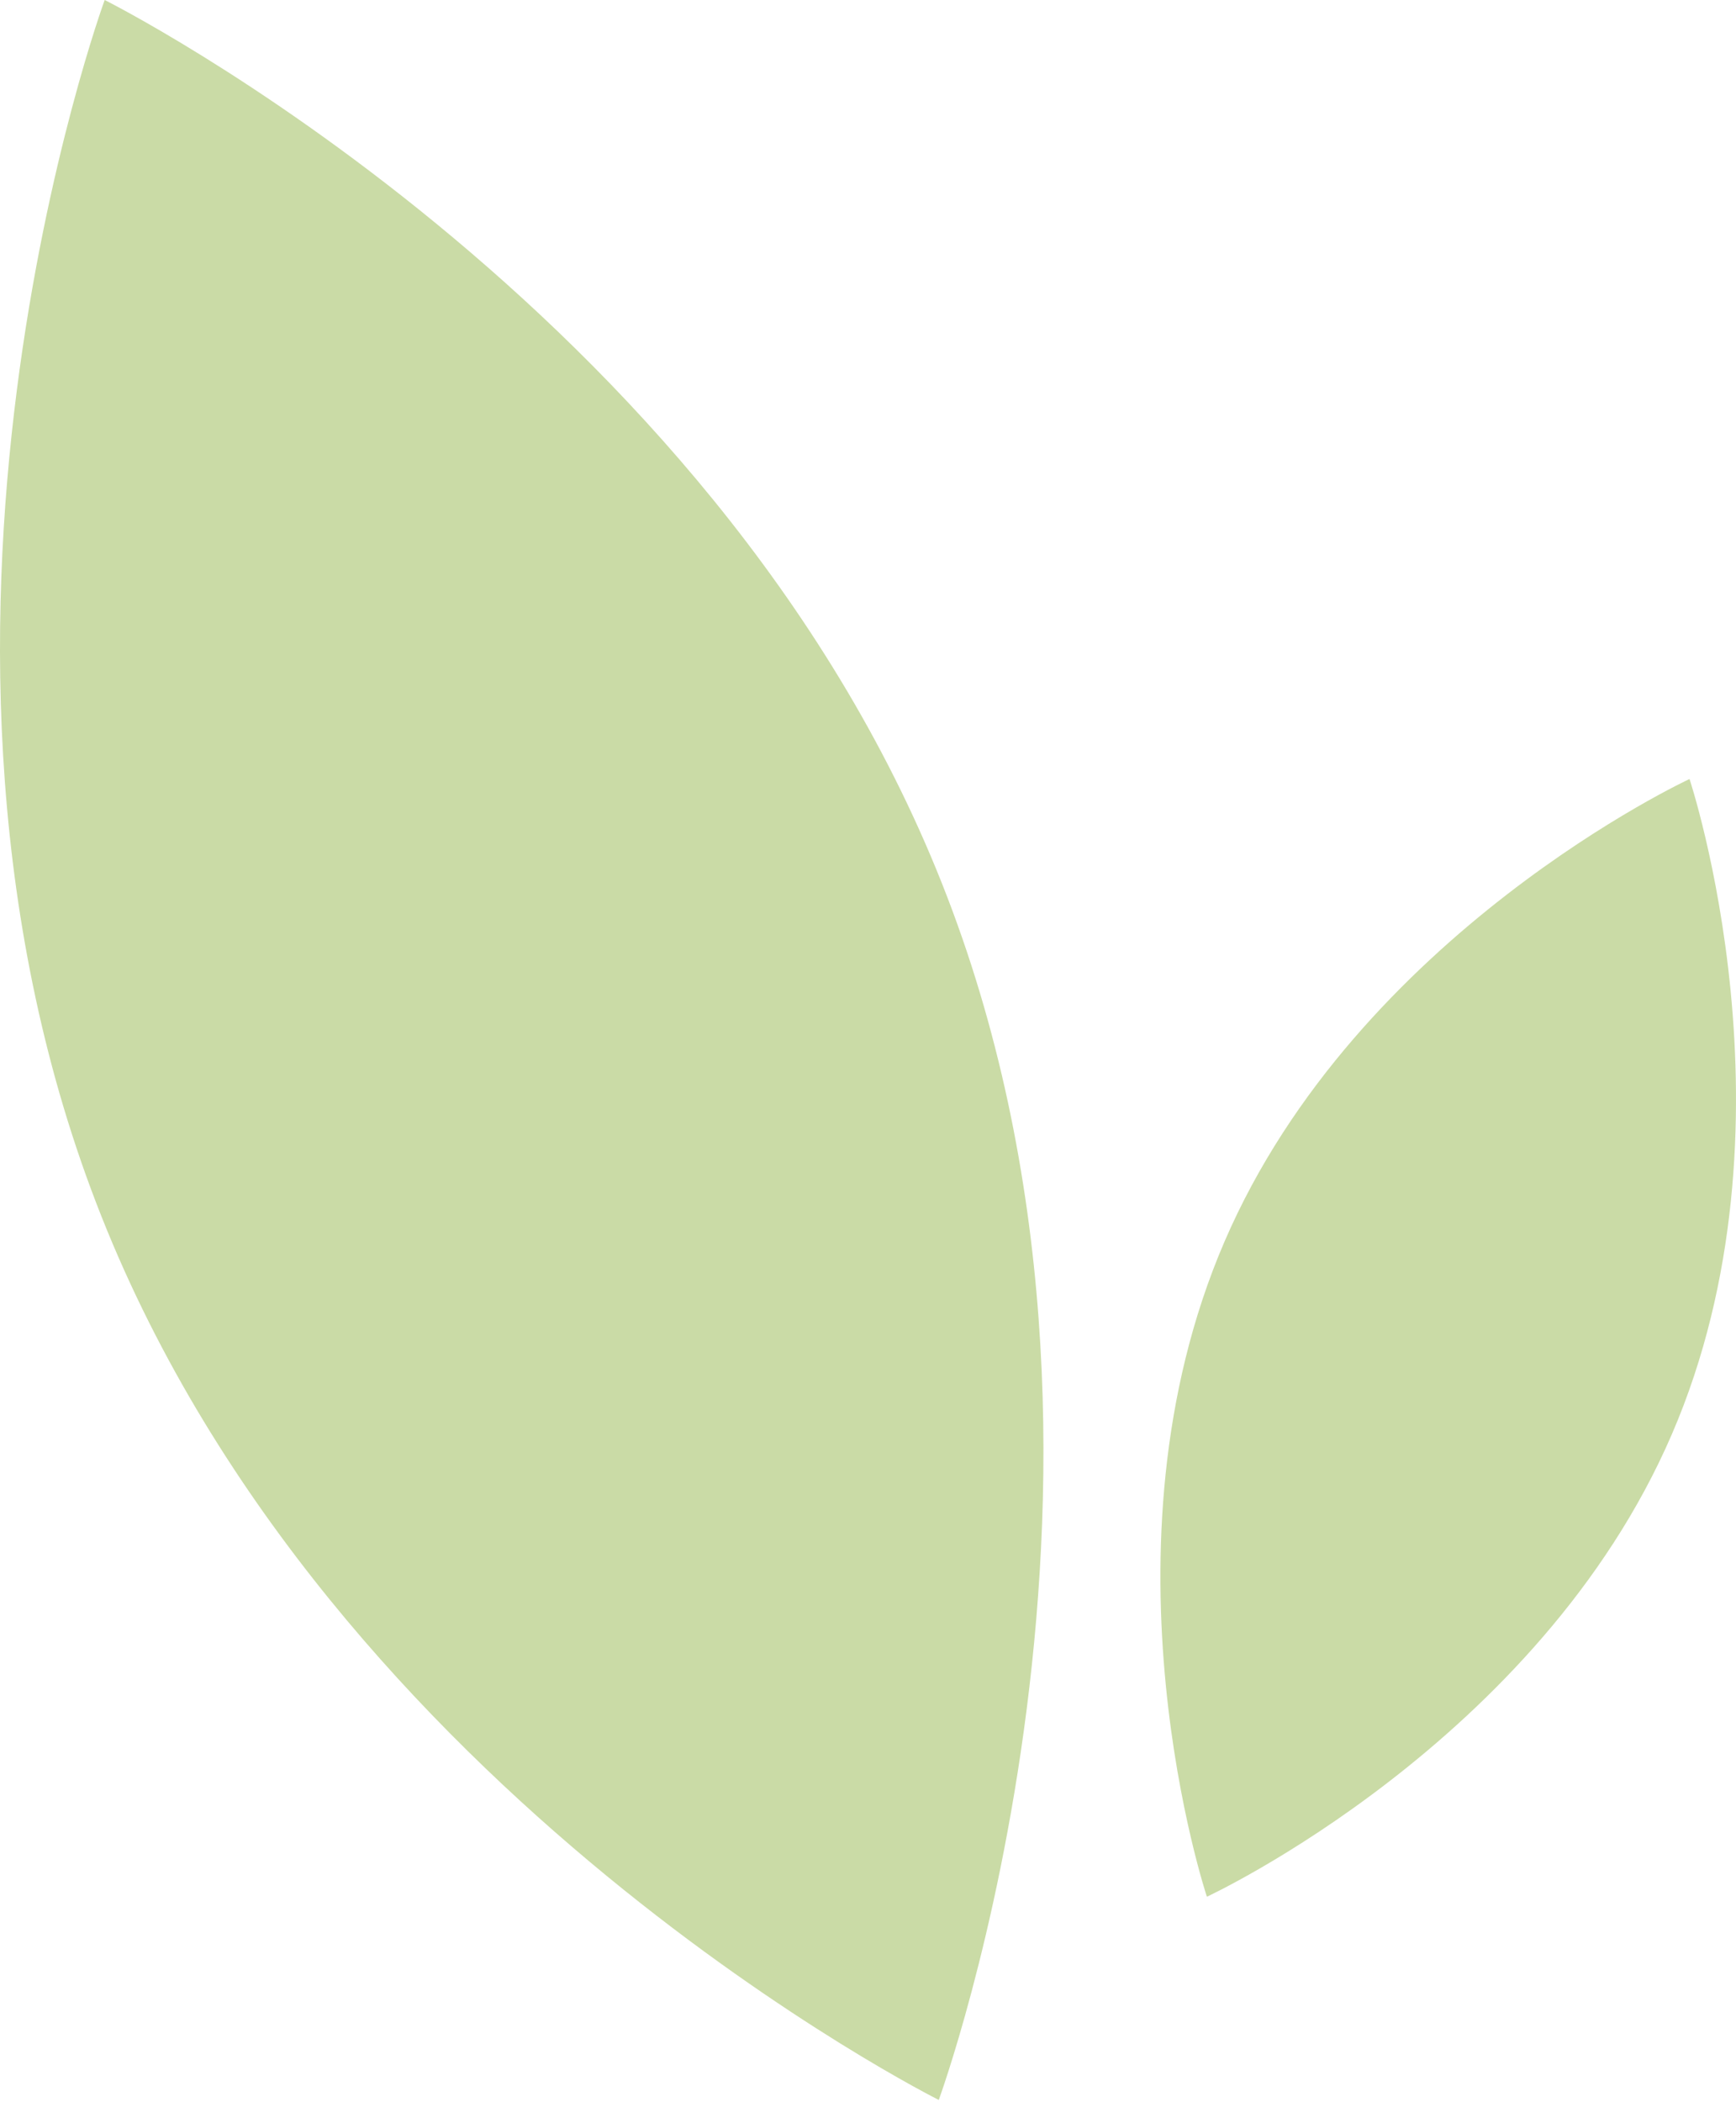 <?xml version="1.0" encoding="UTF-8"?> <svg xmlns="http://www.w3.org/2000/svg" width="304" height="368" viewBox="0 0 304 368" fill="none"><path d="M211.345 332.028C211.345 332.028 269.437 305.129 292.764 251.081C316.091 197.056 295.86 136.369 295.86 136.369C295.86 136.369 237.769 163.268 214.442 217.316C191.115 271.341 211.345 332.028 211.345 332.028Z" fill="#CADBA6"></path><path d="M164.393 367.603C164.393 367.603 205.272 256.125 164.936 154.61C124.599 53.096 18.331 0 18.331 0C18.331 0 -22.549 111.478 17.788 212.993C58.125 314.507 164.393 367.603 164.393 367.603Z" fill="#CADBA6"></path></svg> 